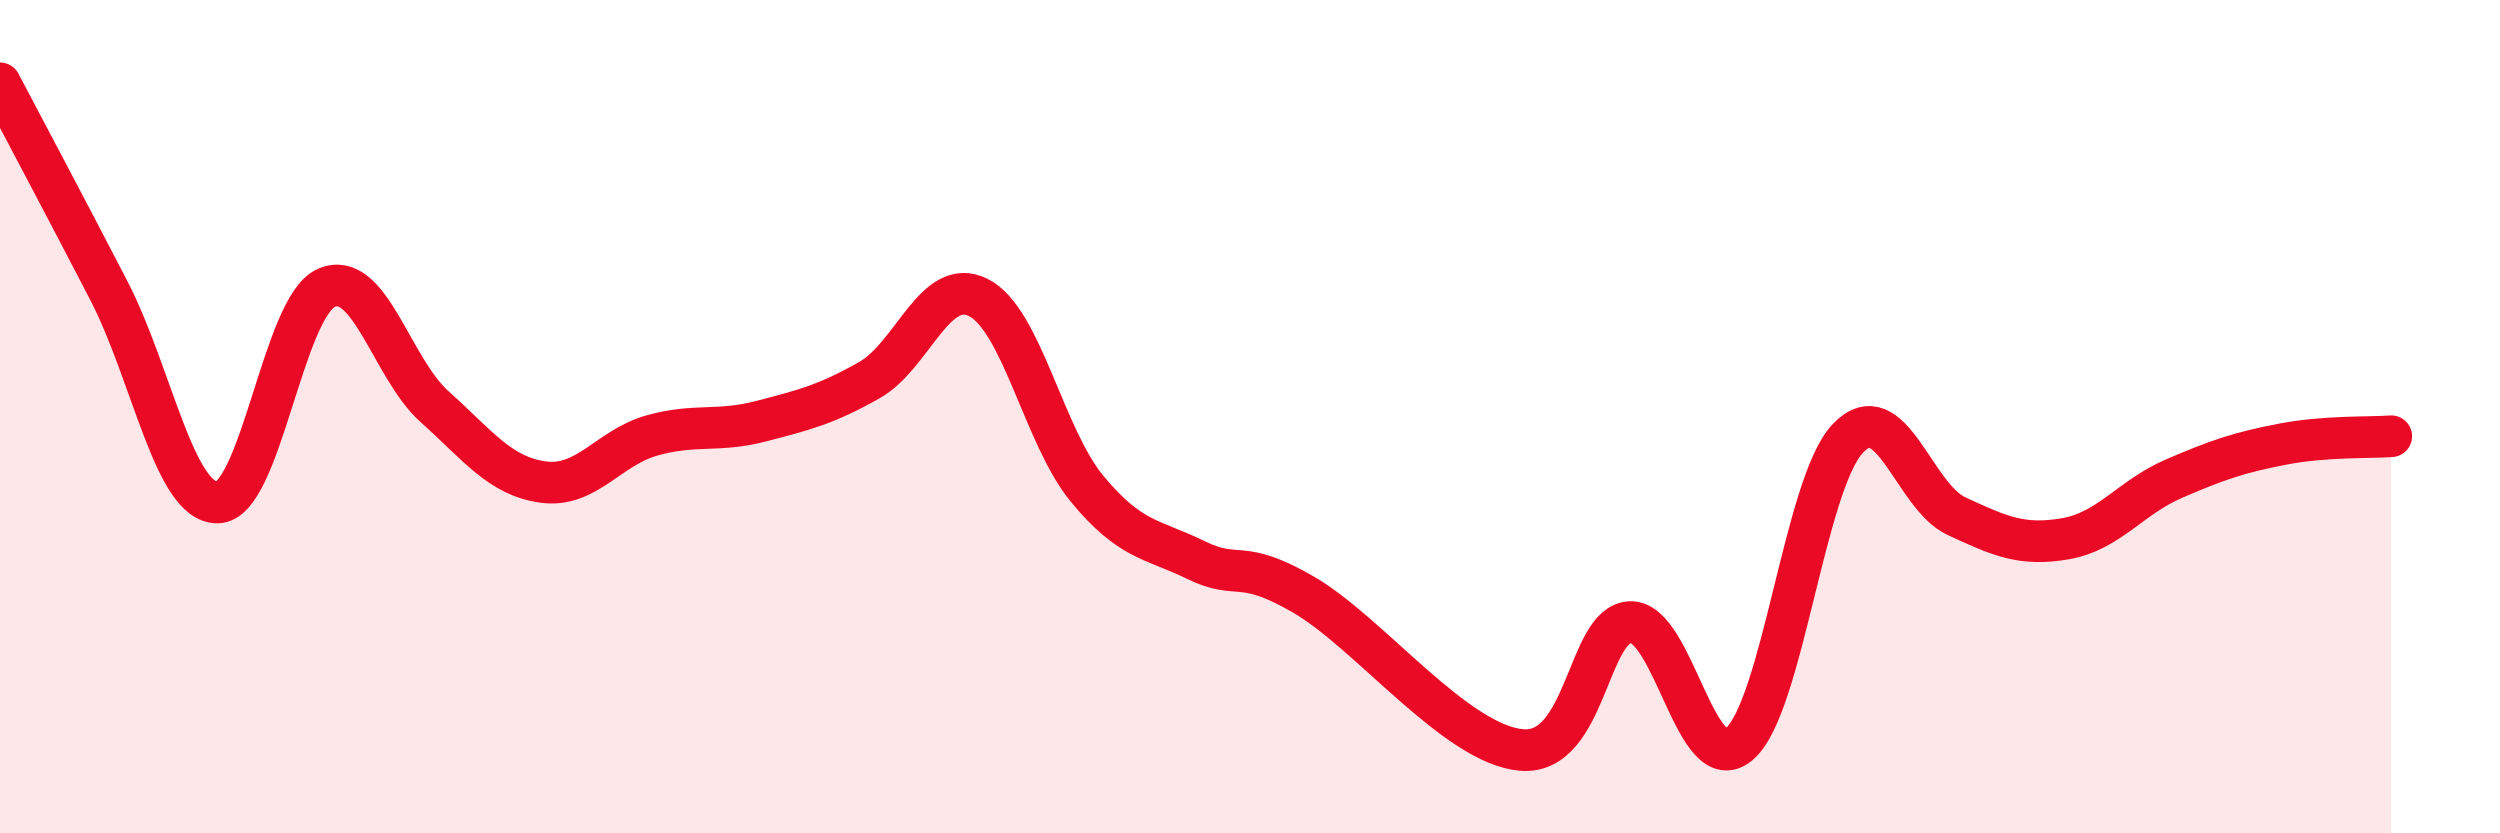 
    <svg width="60" height="20" viewBox="0 0 60 20" xmlns="http://www.w3.org/2000/svg">
      <path
        d="M 0,2 C 0.52,2.99 1.57,4.96 2.61,6.97 C 3.65,8.98 4.18,12.07 5.22,12.06 C 6.26,12.05 6.79,7.37 7.83,6.91 C 8.87,6.45 9.39,8.83 10.43,9.76 C 11.47,10.69 12,11.43 13.04,11.57 C 14.08,11.71 14.61,10.74 15.65,10.45 C 16.69,10.16 17.22,10.38 18.26,10.11 C 19.3,9.84 19.83,9.71 20.87,9.12 C 21.91,8.53 22.44,6.62 23.48,7.14 C 24.52,7.66 25.05,10.47 26.09,11.73 C 27.13,12.99 27.66,12.93 28.7,13.44 C 29.74,13.95 29.74,13.37 31.3,14.28 C 32.86,15.19 34.95,17.87 36.52,18 C 38.09,18.13 38.09,14.96 39.13,14.93 C 40.17,14.9 40.7,18.74 41.74,17.86 C 42.78,16.98 43.31,11.61 44.35,10.52 C 45.39,9.43 45.92,11.91 46.96,12.39 C 48,12.87 48.53,13.11 49.57,12.93 C 50.61,12.75 51.13,11.94 52.17,11.49 C 53.21,11.04 53.74,10.86 54.78,10.66 C 55.82,10.46 56.87,10.51 57.39,10.47L57.39 20L0 20Z"
        fill="#EB0A25"
        opacity="0.1"
        stroke-linecap="round"
        stroke-linejoin="round"
      />
      <path
        d="M 0,2 C 0.52,2.99 1.57,4.96 2.61,6.97 C 3.65,8.98 4.18,12.07 5.22,12.06 C 6.26,12.05 6.79,7.37 7.83,6.91 C 8.87,6.45 9.39,8.83 10.43,9.76 C 11.47,10.69 12,11.43 13.04,11.57 C 14.08,11.71 14.61,10.74 15.65,10.45 C 16.69,10.16 17.22,10.38 18.26,10.11 C 19.3,9.84 19.83,9.71 20.87,9.12 C 21.91,8.53 22.44,6.62 23.48,7.14 C 24.52,7.66 25.05,10.47 26.09,11.73 C 27.13,12.99 27.66,12.93 28.7,13.44 C 29.74,13.95 29.74,13.37 31.3,14.28 C 32.86,15.19 34.95,17.87 36.52,18 C 38.09,18.13 38.09,14.96 39.13,14.93 C 40.17,14.9 40.7,18.74 41.74,17.86 C 42.78,16.98 43.31,11.61 44.35,10.52 C 45.39,9.43 45.92,11.91 46.96,12.39 C 48,12.87 48.53,13.11 49.57,12.93 C 50.61,12.75 51.13,11.94 52.17,11.49 C 53.21,11.04 53.74,10.86 54.78,10.66 C 55.82,10.46 56.87,10.51 57.39,10.47"
        stroke="#EB0A25"
        stroke-width="1"
        fill="none"
        stroke-linecap="round"
        stroke-linejoin="round"
      />
    </svg>
  